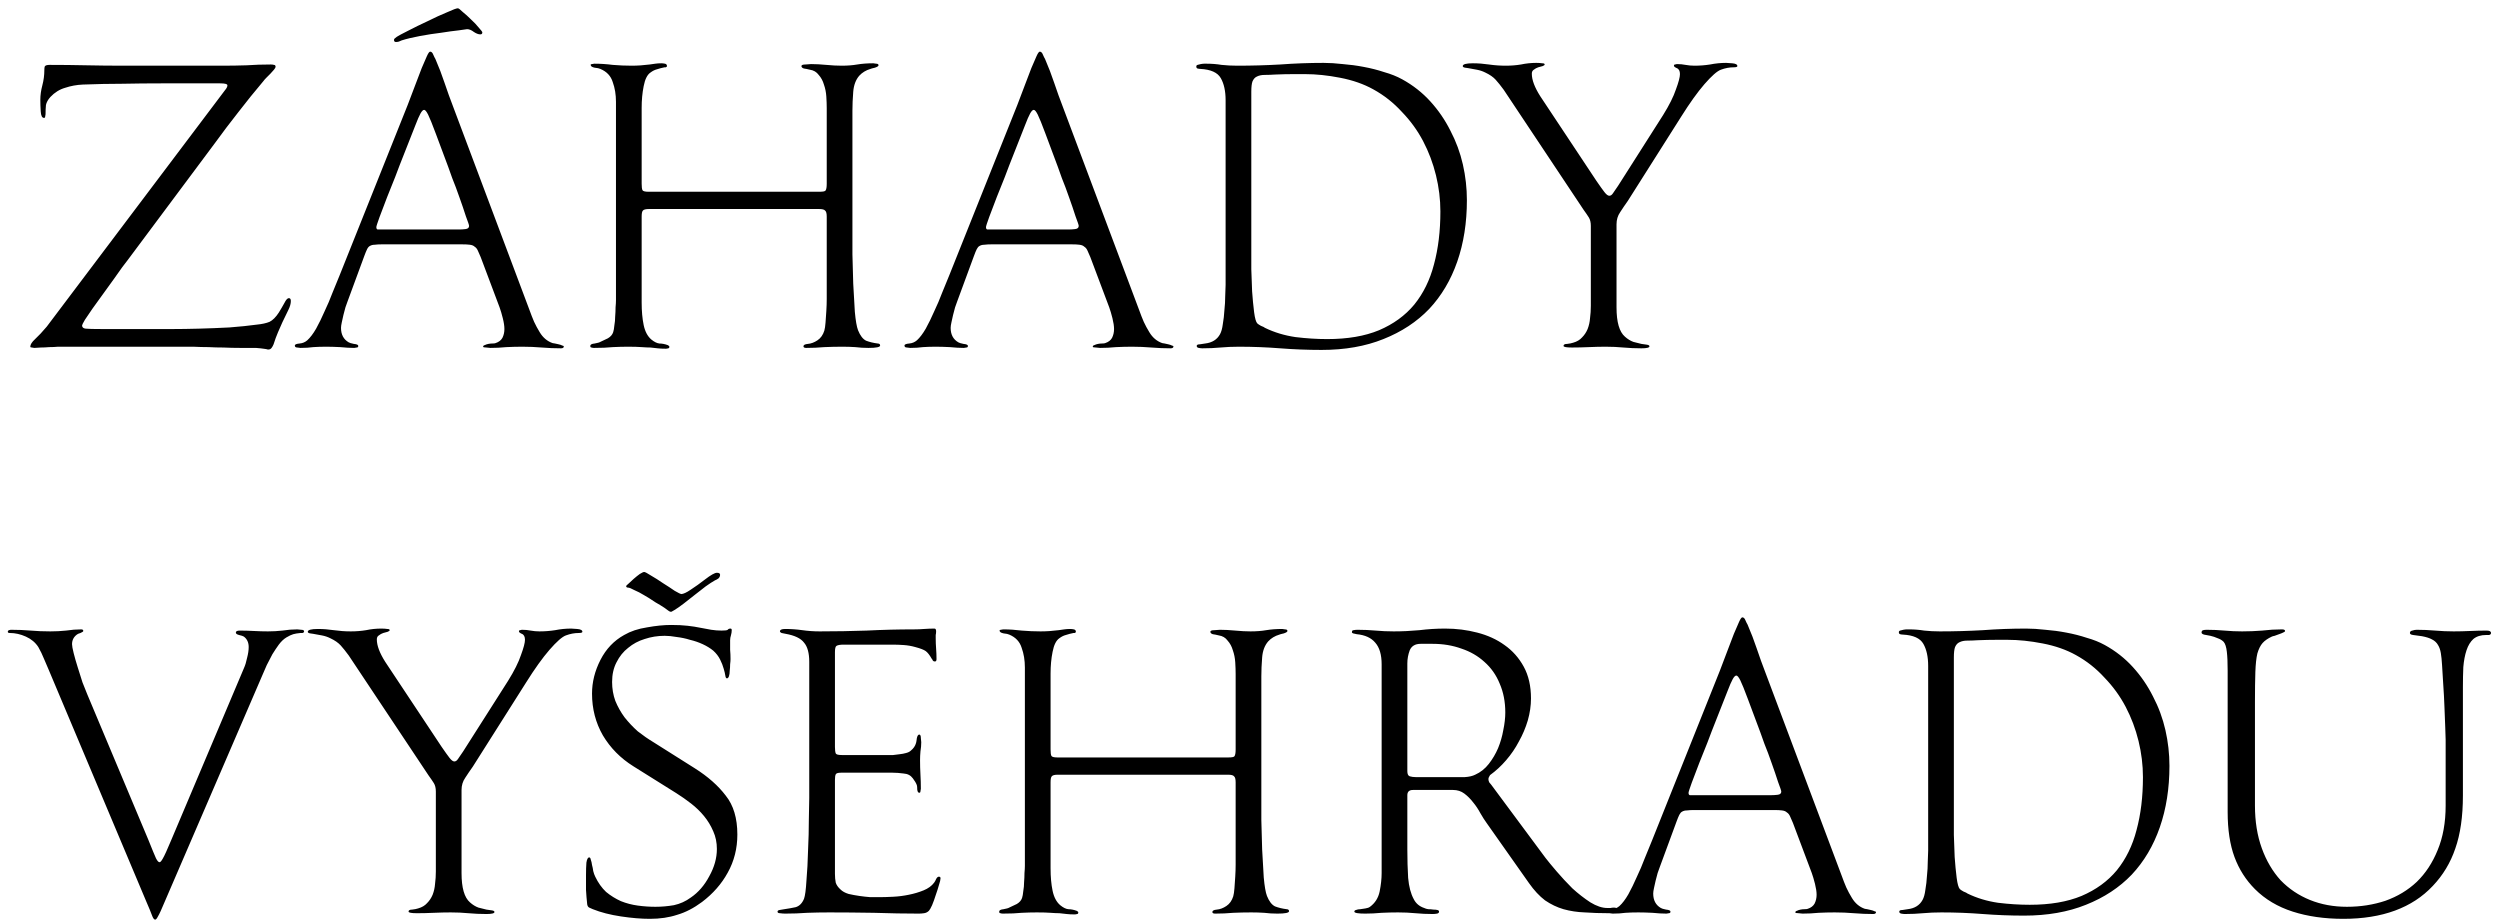 <?xml version="1.0" encoding="UTF-8"?> <svg xmlns="http://www.w3.org/2000/svg" width="274" height="101" viewBox="0 0 274 101" fill="none"> <path d="M31.876 32.984C31.876 33.277 31.788 33.6 31.612 33.952C31.436 34.304 31.216 34.759 30.952 35.316C30.805 35.639 30.644 36.005 30.468 36.416C30.292 36.827 30.131 37.267 29.984 37.736C29.925 37.883 29.852 38.015 29.764 38.132C29.676 38.249 29.559 38.308 29.412 38.308C29.324 38.308 29.251 38.293 29.192 38.264C29.163 38.264 29.06 38.249 28.884 38.22C28.708 38.191 28.429 38.161 28.048 38.132C27.667 38.132 27.124 38.132 26.42 38.132C25.716 38.132 25.071 38.117 24.484 38.088C23.927 38.088 23.384 38.073 22.856 38.044C22.328 38.044 21.771 38.029 21.184 38C20.627 38 19.996 38 19.292 38H7.06C6.884 38 6.649 38 6.356 38C6.063 38.029 5.74 38.044 5.388 38.044C5.065 38.073 4.757 38.088 4.464 38.088C4.171 38.117 3.936 38.132 3.76 38.132C3.731 38.132 3.643 38.117 3.496 38.088C3.379 38.088 3.32 38.059 3.32 38C3.32 37.765 3.496 37.487 3.848 37.164C4.229 36.812 4.655 36.357 5.124 35.8L24.66 9.884C24.836 9.679 24.924 9.503 24.924 9.356C24.924 9.209 24.66 9.136 24.132 9.136H17.796C16.271 9.136 14.819 9.151 13.44 9.18C12.061 9.18 10.609 9.209 9.084 9.268C8.409 9.297 7.764 9.415 7.148 9.62C6.532 9.796 5.989 10.133 5.52 10.632C5.256 10.925 5.095 11.219 5.036 11.512C5.007 11.805 4.992 12.143 4.992 12.524C4.992 12.583 4.977 12.671 4.948 12.788C4.948 12.876 4.904 12.92 4.816 12.92C4.611 12.92 4.493 12.685 4.464 12.216C4.435 11.747 4.42 11.321 4.42 10.94C4.42 10.441 4.493 9.913 4.64 9.356C4.787 8.799 4.86 8.241 4.86 7.684C4.86 7.508 4.875 7.376 4.904 7.288C4.963 7.171 5.139 7.112 5.432 7.112C6.781 7.112 8.116 7.127 9.436 7.156C10.785 7.185 12.135 7.2 13.484 7.2H24.396C25.305 7.2 26.185 7.185 27.036 7.156C27.887 7.097 28.767 7.068 29.676 7.068C29.823 7.068 29.94 7.083 30.028 7.112C30.145 7.112 30.204 7.185 30.204 7.332C30.204 7.391 30.145 7.493 30.028 7.64C29.911 7.757 29.779 7.904 29.632 8.08C29.485 8.227 29.339 8.373 29.192 8.52C29.045 8.667 28.943 8.784 28.884 8.872C27.916 10.016 26.992 11.16 26.112 12.304C25.232 13.419 24.367 14.563 23.516 15.736L13.968 28.54C13.88 28.657 13.689 28.907 13.396 29.288C13.132 29.669 12.809 30.124 12.428 30.652C12.076 31.151 11.695 31.679 11.284 32.236C10.873 32.793 10.492 33.321 10.14 33.82C9.817 34.289 9.539 34.7 9.304 35.052C9.099 35.404 8.996 35.609 8.996 35.668C8.996 35.873 9.128 35.991 9.392 36.02C9.656 36.049 10.257 36.064 11.196 36.064H17.268C17.532 36.064 18.075 36.064 18.896 36.064C19.747 36.064 20.715 36.049 21.8 36.02C22.885 35.991 24 35.947 25.144 35.888C26.288 35.8 27.285 35.697 28.136 35.58C28.723 35.521 29.192 35.419 29.544 35.272C29.896 35.096 30.233 34.759 30.556 34.26C30.791 33.879 30.996 33.527 31.172 33.204C31.348 32.852 31.509 32.676 31.656 32.676C31.803 32.676 31.876 32.779 31.876 32.984ZM61.795 37.956C61.795 38.103 61.693 38.176 61.487 38.176C60.783 38.176 60.079 38.147 59.375 38.088C58.671 38.029 57.967 38 57.263 38C56.677 38 56.09 38.015 55.503 38.044C54.917 38.103 54.33 38.132 53.743 38.132C53.685 38.132 53.538 38.117 53.303 38.088C53.069 38.088 52.951 38.059 52.951 38C52.951 37.912 53.01 37.853 53.127 37.824C53.245 37.765 53.377 37.721 53.523 37.692C53.67 37.663 53.817 37.648 53.963 37.648C54.139 37.648 54.257 37.633 54.315 37.604C54.667 37.487 54.917 37.296 55.063 37.032C55.21 36.739 55.283 36.416 55.283 36.064C55.283 35.741 55.225 35.345 55.107 34.876C54.99 34.407 54.873 34.011 54.755 33.688L52.687 28.188C52.57 27.895 52.467 27.66 52.379 27.484C52.291 27.279 52.174 27.132 52.027 27.044C51.91 26.927 51.734 26.853 51.499 26.824C51.294 26.795 51.001 26.78 50.619 26.78H41.863C41.541 26.78 41.277 26.795 41.071 26.824C40.866 26.824 40.69 26.868 40.543 26.956C40.426 27.015 40.323 27.132 40.235 27.308C40.147 27.484 40.045 27.733 39.927 28.056L38.079 33.072C38.021 33.219 37.947 33.424 37.859 33.688C37.801 33.952 37.727 34.231 37.639 34.524C37.581 34.788 37.522 35.052 37.463 35.316C37.405 35.58 37.375 35.785 37.375 35.932C37.375 36.665 37.654 37.193 38.211 37.516C38.299 37.575 38.49 37.633 38.783 37.692C39.106 37.721 39.267 37.795 39.267 37.912C39.267 38.029 39.209 38.088 39.091 38.088C38.974 38.117 38.886 38.132 38.827 38.132C38.387 38.132 37.874 38.103 37.287 38.044C36.701 38.015 36.187 38 35.747 38C35.219 38 34.75 38.015 34.339 38.044C33.929 38.103 33.459 38.132 32.931 38.132C32.873 38.132 32.755 38.117 32.579 38.088C32.403 38.088 32.315 38.015 32.315 37.868C32.315 37.751 32.491 37.677 32.843 37.648C33.166 37.619 33.445 37.501 33.679 37.296C34.002 37.003 34.325 36.577 34.647 36.02C34.97 35.433 35.278 34.803 35.571 34.128C35.894 33.453 36.187 32.764 36.451 32.06C36.745 31.356 37.009 30.711 37.243 30.124L44.679 11.512C44.973 10.749 45.251 10.016 45.515 9.312C45.779 8.608 46.014 7.992 46.219 7.464C46.454 6.907 46.645 6.467 46.791 6.144C46.938 5.821 47.055 5.66 47.143 5.66C47.29 5.66 47.407 5.777 47.495 6.012C47.583 6.217 47.657 6.364 47.715 6.452C48.097 7.332 48.434 8.212 48.727 9.092C49.021 9.972 49.343 10.867 49.695 11.776L58.055 34.04C58.202 34.451 58.363 34.861 58.539 35.272C58.715 35.653 58.921 36.035 59.155 36.416C59.507 37.003 59.977 37.399 60.563 37.604C60.593 37.604 60.681 37.619 60.827 37.648C60.974 37.677 61.106 37.707 61.223 37.736C61.37 37.765 61.502 37.809 61.619 37.868C61.737 37.897 61.795 37.927 61.795 37.956ZM51.411 24.756C51.411 24.668 51.294 24.316 51.059 23.7C50.854 23.055 50.619 22.365 50.355 21.632C50.091 20.869 49.827 20.165 49.563 19.52C49.329 18.845 49.182 18.435 49.123 18.288L47.759 14.636C47.378 13.609 47.099 12.92 46.923 12.568C46.747 12.216 46.601 12.04 46.483 12.04C46.366 12.04 46.234 12.172 46.087 12.436C45.941 12.7 45.75 13.14 45.515 13.756L43.799 18.112C43.741 18.259 43.579 18.684 43.315 19.388C43.051 20.063 42.758 20.796 42.435 21.588C42.142 22.38 41.863 23.113 41.599 23.788C41.365 24.433 41.247 24.8 41.247 24.888C41.247 25.035 41.291 25.123 41.379 25.152C41.497 25.152 41.643 25.152 41.819 25.152H50.311C50.546 25.152 50.781 25.137 51.015 25.108C51.279 25.079 51.411 24.961 51.411 24.756ZM52.863 3.548C52.863 3.695 52.79 3.768 52.643 3.768C52.438 3.768 52.203 3.68 51.939 3.504C51.675 3.299 51.426 3.196 51.191 3.196C51.133 3.196 50.825 3.24 50.267 3.328C49.71 3.387 49.065 3.475 48.331 3.592C47.598 3.68 46.835 3.797 46.043 3.944C45.251 4.091 44.577 4.252 44.019 4.428C43.931 4.457 43.829 4.501 43.711 4.56C43.594 4.589 43.491 4.604 43.403 4.604C43.257 4.604 43.183 4.531 43.183 4.384C43.183 4.296 43.213 4.237 43.271 4.208C43.359 4.149 43.433 4.091 43.491 4.032C43.667 3.915 44.078 3.695 44.723 3.372C45.398 3.02 46.117 2.668 46.879 2.316C47.642 1.935 48.346 1.612 48.991 1.348C49.637 1.055 50.033 0.908 50.179 0.908C50.267 0.908 50.443 1.04 50.707 1.304C51.001 1.539 51.309 1.817 51.631 2.14C51.954 2.433 52.233 2.727 52.467 3.02C52.731 3.313 52.863 3.489 52.863 3.548ZM96.462 37.868C96.462 38.044 96.037 38.132 95.186 38.132C94.688 38.132 94.204 38.103 93.734 38.044C93.294 38.015 92.825 38 92.326 38C91.651 38 90.992 38.015 90.346 38.044C89.701 38.103 89.041 38.132 88.366 38.132C88.161 38.132 88.058 38.073 88.058 37.956C88.058 37.809 88.219 37.721 88.542 37.692C88.894 37.663 89.246 37.531 89.598 37.296C89.95 37.061 90.2 36.709 90.346 36.24C90.405 36.035 90.449 35.741 90.478 35.36C90.507 34.949 90.537 34.524 90.566 34.084C90.596 33.615 90.61 33.175 90.61 32.764C90.61 32.353 90.61 32.031 90.61 31.796V23.744C90.61 23.392 90.552 23.172 90.434 23.084C90.346 22.967 90.126 22.908 89.774 22.908H71.118C70.766 22.908 70.546 22.967 70.458 23.084C70.37 23.172 70.326 23.392 70.326 23.744V33.16C70.326 34.099 70.4 34.92 70.546 35.624C70.693 36.328 70.972 36.856 71.382 37.208C71.705 37.472 71.998 37.619 72.262 37.648C72.555 37.648 72.864 37.707 73.186 37.824C73.303 37.883 73.362 37.941 73.362 38C73.362 38.117 73.318 38.176 73.23 38.176C73.142 38.205 73.054 38.22 72.966 38.22C72.614 38.22 72.321 38.205 72.086 38.176C71.852 38.147 71.588 38.117 71.294 38.088C71.03 38.088 70.707 38.073 70.326 38.044C69.945 38.015 69.446 38 68.83 38C68.302 38 67.745 38.015 67.158 38.044C66.601 38.103 65.912 38.132 65.09 38.132C65.002 38.132 64.914 38.117 64.826 38.088C64.738 38.088 64.694 38.029 64.694 37.912C64.694 37.765 64.856 37.677 65.178 37.648C65.501 37.589 65.706 37.531 65.794 37.472C66.058 37.355 66.337 37.223 66.63 37.076C66.924 36.9 67.114 36.68 67.202 36.416C67.261 36.24 67.305 35.991 67.334 35.668C67.393 35.345 67.422 35.023 67.422 34.7C67.451 34.348 67.466 34.011 67.466 33.688C67.496 33.365 67.51 33.101 67.51 32.896V11.16C67.51 10.368 67.393 9.649 67.158 9.004C66.953 8.329 66.498 7.845 65.794 7.552C65.677 7.493 65.472 7.449 65.178 7.42C64.885 7.361 64.738 7.259 64.738 7.112C64.738 7.053 64.782 7.024 64.87 7.024C64.987 6.995 65.076 6.98 65.134 6.98C65.809 6.98 66.484 7.024 67.158 7.112C67.862 7.171 68.552 7.2 69.226 7.2C69.871 7.2 70.531 7.156 71.206 7.068C71.441 7.039 71.646 7.009 71.822 6.98C72.028 6.951 72.248 6.936 72.482 6.936C72.6 6.936 72.731 6.951 72.878 6.98C73.025 7.009 73.098 7.097 73.098 7.244C73.098 7.303 73.054 7.347 72.966 7.376C72.907 7.376 72.864 7.376 72.834 7.376C72.541 7.435 72.262 7.508 71.998 7.596C71.763 7.655 71.529 7.772 71.294 7.948C70.942 8.183 70.693 8.681 70.546 9.444C70.4 10.177 70.326 10.969 70.326 11.82V20.136C70.326 20.488 70.356 20.723 70.414 20.84C70.473 20.957 70.693 21.016 71.074 21.016H89.818C90.2 21.016 90.419 20.972 90.478 20.884C90.566 20.767 90.61 20.517 90.61 20.136V11.864C90.61 11.483 90.596 11.057 90.566 10.588C90.537 10.119 90.449 9.679 90.302 9.268C90.185 8.857 89.994 8.505 89.73 8.212C89.496 7.889 89.173 7.699 88.762 7.64C88.528 7.581 88.308 7.537 88.102 7.508C87.926 7.449 87.838 7.361 87.838 7.244C87.838 7.127 87.985 7.068 88.278 7.068C88.601 7.039 88.806 7.024 88.894 7.024C89.393 7.024 89.95 7.053 90.566 7.112C91.182 7.171 91.74 7.2 92.238 7.2C92.883 7.2 93.456 7.156 93.954 7.068C94.482 6.98 95.069 6.936 95.714 6.936C95.773 6.936 95.876 6.951 96.022 6.98C96.198 6.98 96.286 7.039 96.286 7.156C96.286 7.244 96.154 7.332 95.89 7.42C95.626 7.479 95.465 7.523 95.406 7.552C94.907 7.699 94.497 7.948 94.174 8.3C93.793 8.74 93.573 9.327 93.514 10.06C93.456 10.793 93.426 11.483 93.426 12.128V25.548C93.426 26.076 93.426 26.853 93.426 27.88C93.456 28.907 93.485 29.977 93.514 31.092C93.573 32.177 93.632 33.204 93.69 34.172C93.778 35.14 93.895 35.815 94.042 36.196C94.277 36.783 94.57 37.164 94.922 37.34C95.303 37.487 95.729 37.589 96.198 37.648C96.257 37.648 96.316 37.663 96.374 37.692C96.433 37.721 96.462 37.78 96.462 37.868ZM128.612 37.956C128.612 38.103 128.509 38.176 128.304 38.176C127.6 38.176 126.896 38.147 126.192 38.088C125.488 38.029 124.784 38 124.08 38C123.493 38 122.906 38.015 122.32 38.044C121.733 38.103 121.146 38.132 120.56 38.132C120.501 38.132 120.354 38.117 120.12 38.088C119.885 38.088 119.768 38.059 119.768 38C119.768 37.912 119.826 37.853 119.944 37.824C120.061 37.765 120.193 37.721 120.34 37.692C120.486 37.663 120.633 37.648 120.78 37.648C120.956 37.648 121.073 37.633 121.132 37.604C121.484 37.487 121.733 37.296 121.88 37.032C122.026 36.739 122.1 36.416 122.1 36.064C122.1 35.741 122.041 35.345 121.924 34.876C121.806 34.407 121.689 34.011 121.572 33.688L119.504 28.188C119.386 27.895 119.284 27.66 119.196 27.484C119.108 27.279 118.99 27.132 118.844 27.044C118.726 26.927 118.55 26.853 118.316 26.824C118.11 26.795 117.817 26.78 117.436 26.78H108.68C108.357 26.78 108.093 26.795 107.888 26.824C107.682 26.824 107.506 26.868 107.36 26.956C107.242 27.015 107.14 27.132 107.052 27.308C106.964 27.484 106.861 27.733 106.744 28.056L104.896 33.072C104.837 33.219 104.764 33.424 104.676 33.688C104.617 33.952 104.544 34.231 104.456 34.524C104.397 34.788 104.338 35.052 104.28 35.316C104.221 35.58 104.192 35.785 104.192 35.932C104.192 36.665 104.47 37.193 105.028 37.516C105.116 37.575 105.306 37.633 105.6 37.692C105.922 37.721 106.084 37.795 106.084 37.912C106.084 38.029 106.025 38.088 105.908 38.088C105.79 38.117 105.702 38.132 105.644 38.132C105.204 38.132 104.69 38.103 104.104 38.044C103.517 38.015 103.004 38 102.564 38C102.036 38 101.566 38.015 101.156 38.044C100.745 38.103 100.276 38.132 99.748 38.132C99.689 38.132 99.572 38.117 99.396 38.088C99.22 38.088 99.132 38.015 99.132 37.868C99.132 37.751 99.308 37.677 99.66 37.648C99.982 37.619 100.261 37.501 100.496 37.296C100.818 37.003 101.141 36.577 101.464 36.02C101.786 35.433 102.094 34.803 102.388 34.128C102.71 33.453 103.004 32.764 103.268 32.06C103.561 31.356 103.825 30.711 104.06 30.124L111.496 11.512C111.789 10.749 112.068 10.016 112.332 9.312C112.596 8.608 112.83 7.992 113.036 7.464C113.27 6.907 113.461 6.467 113.608 6.144C113.754 5.821 113.872 5.66 113.96 5.66C114.106 5.66 114.224 5.777 114.312 6.012C114.4 6.217 114.473 6.364 114.532 6.452C114.913 7.332 115.25 8.212 115.544 9.092C115.837 9.972 116.16 10.867 116.512 11.776L124.872 34.04C125.018 34.451 125.18 34.861 125.356 35.272C125.532 35.653 125.737 36.035 125.972 36.416C126.324 37.003 126.793 37.399 127.38 37.604C127.409 37.604 127.497 37.619 127.644 37.648C127.79 37.677 127.922 37.707 128.04 37.736C128.186 37.765 128.318 37.809 128.436 37.868C128.553 37.897 128.612 37.927 128.612 37.956ZM118.228 24.756C118.228 24.668 118.11 24.316 117.876 23.7C117.67 23.055 117.436 22.365 117.172 21.632C116.908 20.869 116.644 20.165 116.38 19.52C116.145 18.845 115.998 18.435 115.94 18.288L114.576 14.636C114.194 13.609 113.916 12.92 113.74 12.568C113.564 12.216 113.417 12.04 113.3 12.04C113.182 12.04 113.05 12.172 112.904 12.436C112.757 12.7 112.566 13.14 112.332 13.756L110.616 18.112C110.557 18.259 110.396 18.684 110.132 19.388C109.868 20.063 109.574 20.796 109.252 21.588C108.958 22.38 108.68 23.113 108.416 23.788C108.181 24.433 108.064 24.8 108.064 24.888C108.064 25.035 108.108 25.123 108.196 25.152C108.313 25.152 108.46 25.152 108.636 25.152H117.128C117.362 25.152 117.597 25.137 117.832 25.108C118.096 25.079 118.228 24.961 118.228 24.756ZM160.771 21.94C160.771 24.404 160.419 26.648 159.715 28.672C159.011 30.696 157.984 32.427 156.635 33.864C155.285 35.272 153.613 36.372 151.619 37.164C149.653 37.956 147.395 38.352 144.843 38.352C143.317 38.352 141.807 38.293 140.311 38.176C138.815 38.059 137.304 38 135.779 38C135.075 38 134.4 38.029 133.755 38.088C133.139 38.147 132.479 38.176 131.775 38.176C131.657 38.176 131.525 38.161 131.379 38.132C131.232 38.103 131.159 38.029 131.159 37.912C131.159 37.795 131.276 37.736 131.511 37.736C131.745 37.707 131.936 37.677 132.083 37.648C132.845 37.56 133.388 37.223 133.711 36.636C133.857 36.372 133.96 36.005 134.019 35.536C134.107 35.037 134.165 34.524 134.195 33.996C134.253 33.468 134.283 32.955 134.283 32.456C134.312 31.928 134.327 31.517 134.327 31.224V10.984C134.327 9.987 134.151 9.18 133.799 8.564C133.447 7.948 132.699 7.611 131.555 7.552C131.467 7.552 131.364 7.537 131.247 7.508C131.159 7.479 131.115 7.405 131.115 7.288C131.115 7.2 131.159 7.141 131.247 7.112C131.364 7.083 131.481 7.053 131.599 7.024C131.745 6.995 131.877 6.98 131.995 6.98C132.112 6.98 132.185 6.98 132.215 6.98C132.801 6.98 133.359 7.024 133.887 7.112C134.444 7.171 135.016 7.2 135.603 7.2C137.187 7.2 138.756 7.156 140.311 7.068C141.895 6.951 143.479 6.892 145.063 6.892C145.708 6.892 146.412 6.936 147.175 7.024C147.937 7.083 148.7 7.185 149.463 7.332C150.255 7.479 151.003 7.669 151.707 7.904C152.44 8.109 153.1 8.373 153.687 8.696C154.86 9.341 155.887 10.148 156.767 11.116C157.647 12.084 158.38 13.155 158.967 14.328C159.583 15.501 160.037 16.733 160.331 18.024C160.624 19.315 160.771 20.62 160.771 21.94ZM157.867 23.172C157.867 21.852 157.705 20.532 157.383 19.212C157.06 17.892 156.591 16.645 155.975 15.472C155.359 14.299 154.581 13.228 153.643 12.26C152.733 11.263 151.692 10.441 150.519 9.796C149.463 9.209 148.245 8.784 146.867 8.52C145.517 8.256 144.241 8.124 143.039 8.124C142.892 8.124 142.481 8.124 141.807 8.124C141.161 8.124 140.487 8.139 139.783 8.168C139.343 8.197 138.947 8.212 138.595 8.212C138.272 8.212 137.993 8.271 137.759 8.388C137.553 8.476 137.392 8.652 137.275 8.916C137.187 9.151 137.143 9.532 137.143 10.06V27.924C137.143 28.188 137.143 28.716 137.143 29.508C137.172 30.271 137.201 31.077 137.231 31.928C137.289 32.749 137.363 33.512 137.451 34.216C137.539 34.891 137.656 35.301 137.803 35.448C137.861 35.507 137.993 35.595 138.199 35.712C138.433 35.8 138.58 35.873 138.639 35.932C139.665 36.431 140.78 36.768 141.983 36.944C143.185 37.091 144.344 37.164 145.459 37.164C147.688 37.164 149.58 36.841 151.135 36.196C152.719 35.521 154.009 34.583 155.007 33.38C156.004 32.148 156.723 30.681 157.163 28.98C157.632 27.249 157.867 25.313 157.867 23.172ZM190.415 7.244C190.415 7.332 190.283 7.376 190.019 7.376C189.55 7.376 189.081 7.464 188.611 7.64C188.201 7.787 187.599 8.315 186.807 9.224C186.045 10.104 185.194 11.292 184.255 12.788L178.403 22.028C178.11 22.439 177.831 22.849 177.567 23.26C177.303 23.641 177.171 24.081 177.171 24.58V33.688C177.171 35.301 177.479 36.372 178.095 36.9C178.389 37.164 178.697 37.355 179.019 37.472C179.342 37.56 179.635 37.633 179.899 37.692C180.163 37.721 180.369 37.751 180.515 37.78C180.691 37.809 180.779 37.868 180.779 37.956C180.779 38.103 180.486 38.176 179.899 38.176C179.225 38.176 178.565 38.147 177.919 38.088C177.303 38.029 176.658 38 175.983 38C175.397 38 174.781 38.015 174.135 38.044C173.49 38.073 172.874 38.088 172.287 38.088C171.671 38.088 171.363 38.029 171.363 37.912C171.363 37.765 171.495 37.692 171.759 37.692C172.023 37.663 172.243 37.619 172.419 37.56C172.83 37.443 173.153 37.252 173.387 36.988C173.651 36.724 173.857 36.416 174.003 36.064C174.15 35.683 174.238 35.287 174.267 34.876C174.326 34.436 174.355 33.981 174.355 33.512V24.756C174.355 24.375 174.282 24.067 174.135 23.832C173.989 23.597 173.798 23.319 173.563 22.996L164.807 9.84C164.485 9.4 164.191 9.033 163.927 8.74C163.663 8.447 163.282 8.183 162.783 7.948C162.49 7.801 162.182 7.699 161.859 7.64C161.537 7.581 161.214 7.523 160.891 7.464C160.833 7.464 160.73 7.449 160.583 7.42C160.407 7.391 160.319 7.332 160.319 7.244C160.319 7.039 160.686 6.936 161.419 6.936C162.006 6.936 162.593 6.98 163.179 7.068C163.795 7.156 164.411 7.2 165.027 7.2C165.614 7.2 166.171 7.156 166.699 7.068C167.257 6.951 167.814 6.892 168.371 6.892C168.635 6.892 168.855 6.907 169.031 6.936C169.207 6.936 169.295 6.98 169.295 7.068C169.295 7.127 169.222 7.185 169.075 7.244C168.929 7.273 168.767 7.317 168.591 7.376C168.415 7.435 168.254 7.523 168.107 7.64C167.961 7.728 167.887 7.875 167.887 8.08C167.887 8.755 168.195 9.576 168.811 10.544L174.971 19.828C175.353 20.385 175.646 20.796 175.851 21.06C176.057 21.324 176.233 21.456 176.379 21.456C176.526 21.456 176.658 21.368 176.775 21.192C176.922 20.987 177.113 20.708 177.347 20.356L182.275 12.612C182.95 11.527 183.419 10.588 183.683 9.796C183.977 9.004 184.123 8.447 184.123 8.124C184.123 7.772 184.006 7.552 183.771 7.464C183.566 7.376 183.463 7.288 183.463 7.2C183.463 7.112 183.507 7.068 183.595 7.068C183.683 7.039 183.757 7.024 183.815 7.024C184.138 7.024 184.446 7.053 184.739 7.112C185.062 7.171 185.385 7.2 185.707 7.2C186.294 7.2 186.866 7.156 187.423 7.068C188.01 6.951 188.597 6.892 189.183 6.892C189.271 6.892 189.491 6.907 189.843 6.936C190.225 6.965 190.415 7.068 190.415 7.244ZM33.328 69.2C33.328 69.288 33.269 69.347 33.152 69.376C33.064 69.376 32.991 69.376 32.932 69.376C32.609 69.405 32.345 69.449 32.14 69.508C31.935 69.567 31.685 69.684 31.392 69.86C31.099 70.036 30.82 70.3 30.556 70.652C30.321 70.975 30.087 71.327 29.852 71.708C29.647 72.089 29.441 72.485 29.236 72.896C29.06 73.277 28.913 73.615 28.796 73.908L18.06 98.812C17.708 99.663 17.459 100.205 17.312 100.44C17.195 100.675 17.092 100.792 17.004 100.792C16.887 100.792 16.769 100.631 16.652 100.308C16.535 99.985 16.329 99.487 16.036 98.812L5.344 73.424C5.168 73.013 4.992 72.603 4.816 72.192C4.64 71.752 4.435 71.327 4.2 70.916C3.877 70.417 3.423 70.036 2.836 69.772C2.249 69.508 1.663 69.376 1.076 69.376C0.929 69.376 0.856 69.332 0.856 69.244C0.856 69.156 0.9 69.097 0.988 69.068C1.076 69.039 1.149 69.024 1.208 69.024C1.971 69.024 2.689 69.053 3.364 69.112C4.039 69.171 4.757 69.2 5.52 69.2C6.107 69.2 6.679 69.171 7.236 69.112C7.823 69.024 8.38 68.98 8.908 68.98C9.055 68.98 9.128 69.039 9.128 69.156C9.128 69.215 9.025 69.288 8.82 69.376C8.615 69.435 8.483 69.493 8.424 69.552C8.072 69.816 7.896 70.168 7.896 70.608C7.896 70.784 7.955 71.107 8.072 71.576C8.189 72.045 8.336 72.559 8.512 73.116C8.688 73.673 8.864 74.231 9.04 74.788C9.245 75.316 9.421 75.756 9.568 76.108L16.256 92.036C16.667 93.063 16.945 93.737 17.092 94.06C17.239 94.353 17.371 94.5 17.488 94.5C17.576 94.5 17.693 94.368 17.84 94.104C18.016 93.811 18.324 93.136 18.764 92.08L26.728 73.248C26.875 72.925 26.992 72.544 27.08 72.104C27.197 71.664 27.256 71.268 27.256 70.916C27.256 70.417 27.08 70.036 26.728 69.772C26.64 69.713 26.464 69.655 26.2 69.596C25.965 69.537 25.848 69.449 25.848 69.332C25.848 69.185 25.995 69.112 26.288 69.112C26.787 69.112 27.3 69.127 27.828 69.156C28.356 69.185 28.869 69.2 29.368 69.2C29.896 69.2 30.424 69.171 30.952 69.112C31.509 69.024 32.052 68.98 32.58 68.98C32.668 68.98 32.815 68.995 33.02 69.024C33.225 69.024 33.328 69.083 33.328 69.2ZM63.829 69.244C63.829 69.332 63.697 69.376 63.433 69.376C62.964 69.376 62.495 69.464 62.025 69.64C61.615 69.787 61.013 70.315 60.221 71.224C59.459 72.104 58.608 73.292 57.669 74.788L51.817 84.028C51.524 84.439 51.245 84.849 50.981 85.26C50.717 85.641 50.585 86.081 50.585 86.58V95.688C50.585 97.301 50.893 98.372 51.509 98.9C51.803 99.164 52.111 99.355 52.433 99.472C52.756 99.56 53.049 99.633 53.313 99.692C53.577 99.721 53.783 99.751 53.929 99.78C54.105 99.809 54.193 99.868 54.193 99.956C54.193 100.103 53.9 100.176 53.313 100.176C52.639 100.176 51.979 100.147 51.333 100.088C50.717 100.029 50.072 100 49.397 100C48.811 100 48.195 100.015 47.549 100.044C46.904 100.073 46.288 100.088 45.701 100.088C45.085 100.088 44.777 100.029 44.777 99.912C44.777 99.765 44.909 99.692 45.173 99.692C45.437 99.663 45.657 99.619 45.833 99.56C46.244 99.443 46.567 99.252 46.801 98.988C47.065 98.724 47.271 98.416 47.417 98.064C47.564 97.683 47.652 97.287 47.681 96.876C47.74 96.436 47.769 95.981 47.769 95.512V86.756C47.769 86.375 47.696 86.067 47.549 85.832C47.403 85.597 47.212 85.319 46.977 84.996L38.221 71.84C37.899 71.4 37.605 71.033 37.341 70.74C37.077 70.447 36.696 70.183 36.197 69.948C35.904 69.801 35.596 69.699 35.273 69.64C34.951 69.581 34.628 69.523 34.305 69.464C34.247 69.464 34.144 69.449 33.997 69.42C33.821 69.391 33.733 69.332 33.733 69.244C33.733 69.039 34.1 68.936 34.833 68.936C35.42 68.936 36.007 68.98 36.593 69.068C37.209 69.156 37.825 69.2 38.441 69.2C39.028 69.2 39.585 69.156 40.113 69.068C40.671 68.951 41.228 68.892 41.785 68.892C42.049 68.892 42.269 68.907 42.445 68.936C42.621 68.936 42.709 68.98 42.709 69.068C42.709 69.127 42.636 69.185 42.489 69.244C42.343 69.273 42.181 69.317 42.005 69.376C41.829 69.435 41.668 69.523 41.521 69.64C41.375 69.728 41.301 69.875 41.301 70.08C41.301 70.755 41.609 71.576 42.225 72.544L48.385 81.828C48.767 82.385 49.06 82.796 49.265 83.06C49.471 83.324 49.647 83.456 49.793 83.456C49.94 83.456 50.072 83.368 50.189 83.192C50.336 82.987 50.527 82.708 50.761 82.356L55.689 74.612C56.364 73.527 56.833 72.588 57.097 71.796C57.391 71.004 57.537 70.447 57.537 70.124C57.537 69.772 57.42 69.552 57.185 69.464C56.98 69.376 56.877 69.288 56.877 69.2C56.877 69.112 56.921 69.068 57.009 69.068C57.097 69.039 57.171 69.024 57.229 69.024C57.552 69.024 57.86 69.053 58.153 69.112C58.476 69.171 58.799 69.2 59.121 69.2C59.708 69.2 60.28 69.156 60.837 69.068C61.424 68.951 62.011 68.892 62.597 68.892C62.685 68.892 62.905 68.907 63.257 68.936C63.639 68.965 63.829 69.068 63.829 69.244ZM80.814 91.464C80.814 92.989 80.462 94.383 79.758 95.644C79.084 96.876 78.145 97.947 76.942 98.856C76.033 99.531 75.124 100 74.214 100.264C73.334 100.557 72.337 100.704 71.222 100.704C70.284 100.704 69.228 100.616 68.054 100.44C66.881 100.264 65.854 100 64.974 99.648C64.828 99.589 64.696 99.531 64.578 99.472C64.461 99.413 64.388 99.296 64.358 99.12C64.3 98.592 64.256 98.064 64.226 97.536C64.226 96.979 64.226 96.436 64.226 95.908C64.226 95.38 64.241 94.925 64.27 94.544C64.329 94.163 64.432 93.972 64.578 93.972C64.666 93.972 64.725 94.06 64.754 94.236C64.813 94.383 64.857 94.573 64.886 94.808C64.945 95.013 64.989 95.233 65.018 95.468C65.077 95.703 65.15 95.908 65.238 96.084C65.561 96.759 65.957 97.316 66.426 97.756C66.925 98.167 67.468 98.504 68.054 98.768C68.641 99.003 69.257 99.164 69.902 99.252C70.548 99.34 71.193 99.384 71.838 99.384C72.513 99.384 73.188 99.325 73.862 99.208C74.537 99.061 75.153 98.783 75.71 98.372C76.532 97.815 77.206 97.037 77.734 96.04C78.292 95.043 78.57 94.045 78.57 93.048C78.57 92.344 78.438 91.699 78.174 91.112C77.91 90.496 77.573 89.939 77.162 89.44C76.752 88.941 76.282 88.487 75.754 88.076C75.226 87.665 74.684 87.284 74.126 86.932L69.418 83.984C68.01 83.104 66.896 81.975 66.074 80.596C65.282 79.217 64.886 77.692 64.886 76.02C64.886 74.759 65.194 73.527 65.81 72.324C66.426 71.121 67.292 70.212 68.406 69.596C69.11 69.185 69.946 68.907 70.914 68.76C71.882 68.584 72.762 68.496 73.554 68.496C74.258 68.496 74.86 68.525 75.358 68.584C75.886 68.643 76.356 68.716 76.766 68.804C77.206 68.892 77.602 68.965 77.954 69.024C78.336 69.083 78.717 69.112 79.098 69.112C79.48 69.112 79.7 69.083 79.758 69.024C79.817 68.936 79.92 68.892 80.066 68.892C80.154 68.892 80.198 68.951 80.198 69.068C80.198 69.244 80.169 69.435 80.11 69.64C80.052 69.816 80.022 69.992 80.022 70.168C80.022 70.52 80.022 70.872 80.022 71.224C80.052 71.547 80.066 71.884 80.066 72.236C80.066 72.383 80.052 72.573 80.022 72.808C80.022 73.043 80.008 73.277 79.978 73.512C79.978 73.747 79.949 73.952 79.89 74.128C79.832 74.275 79.758 74.348 79.67 74.348C79.582 74.348 79.524 74.245 79.494 74.04C79.465 73.835 79.406 73.585 79.318 73.292C79.23 72.969 79.098 72.632 78.922 72.28C78.746 71.928 78.497 71.605 78.174 71.312C77.852 71.048 77.47 70.813 77.03 70.608C76.59 70.403 76.121 70.241 75.622 70.124C75.153 69.977 74.669 69.875 74.17 69.816C73.672 69.728 73.232 69.684 72.85 69.684C72.088 69.684 71.354 69.801 70.65 70.036C69.976 70.241 69.374 70.564 68.846 71.004C68.318 71.415 67.893 71.943 67.57 72.588C67.248 73.204 67.086 73.923 67.086 74.744C67.086 75.477 67.204 76.167 67.438 76.812C67.702 77.457 68.04 78.059 68.45 78.616C68.89 79.173 69.374 79.687 69.902 80.156C70.46 80.596 71.032 80.992 71.618 81.344L76.15 84.204C77.588 85.113 78.717 86.111 79.538 87.196C80.389 88.252 80.814 89.675 80.814 91.464ZM68.626 64.228C68.626 64.199 68.714 64.111 68.89 63.964C69.066 63.788 69.257 63.612 69.462 63.436C69.697 63.231 69.917 63.055 70.122 62.908C70.357 62.761 70.518 62.688 70.606 62.688C70.694 62.688 70.944 62.82 71.354 63.084C71.765 63.319 72.205 63.597 72.674 63.92C73.144 64.213 73.569 64.492 73.95 64.756C74.361 64.991 74.596 65.108 74.654 65.108C74.889 65.108 75.241 64.947 75.71 64.624C76.209 64.301 76.722 63.935 77.25 63.524C77.896 63.025 78.336 62.776 78.57 62.776C78.805 62.776 78.922 62.849 78.922 62.996C78.922 63.143 78.864 63.275 78.746 63.392C78.629 63.48 78.497 63.553 78.35 63.612C78.086 63.759 77.749 63.979 77.338 64.272C76.957 64.565 76.561 64.873 76.15 65.196C75.74 65.519 75.329 65.841 74.918 66.164C74.537 66.457 74.2 66.692 73.906 66.868C73.76 66.956 73.657 67.015 73.598 67.044C73.54 67.044 73.496 67.044 73.466 67.044C73.408 67.044 73.188 66.897 72.806 66.604C72.542 66.428 72.205 66.223 71.794 65.988C71.413 65.724 71.017 65.475 70.606 65.24C70.225 65.005 69.858 64.815 69.506 64.668C69.184 64.492 68.964 64.404 68.846 64.404C68.7 64.404 68.626 64.345 68.626 64.228ZM102.642 72.236C102.642 72.412 102.583 72.5 102.466 72.5C102.378 72.5 102.304 72.471 102.246 72.412C102.216 72.324 102.172 72.251 102.114 72.192C101.879 71.781 101.659 71.503 101.454 71.356C101.248 71.209 100.867 71.063 100.31 70.916C99.899 70.799 99.474 70.725 99.034 70.696C98.623 70.667 98.212 70.652 97.802 70.652H92.478C92.096 70.652 91.832 70.696 91.686 70.784C91.568 70.843 91.51 71.077 91.51 71.488V81.872C91.51 82.195 91.539 82.429 91.598 82.576C91.656 82.693 91.876 82.752 92.258 82.752H97.274C97.45 82.752 97.655 82.752 97.89 82.752C98.124 82.723 98.359 82.693 98.594 82.664C98.858 82.635 99.092 82.591 99.298 82.532C99.532 82.473 99.708 82.385 99.826 82.268C100.119 82.033 100.31 81.755 100.398 81.432C100.427 81.344 100.456 81.168 100.486 80.904C100.544 80.64 100.632 80.508 100.75 80.508C100.867 80.508 100.926 80.64 100.926 80.904C100.955 81.139 100.97 81.285 100.97 81.344C100.97 81.667 100.94 82.004 100.882 82.356C100.852 82.679 100.838 83.001 100.838 83.324C100.838 83.852 100.852 84.38 100.882 84.908C100.911 85.407 100.926 85.92 100.926 86.448C100.926 86.507 100.911 86.595 100.882 86.712C100.882 86.829 100.838 86.888 100.75 86.888C100.632 86.888 100.559 86.771 100.53 86.536C100.53 86.301 100.515 86.14 100.486 86.052C100.398 85.817 100.251 85.568 100.046 85.304C99.811 84.981 99.474 84.805 99.034 84.776C98.594 84.717 98.198 84.688 97.846 84.688H92.17C91.847 84.688 91.656 84.747 91.598 84.864C91.539 84.981 91.51 85.187 91.51 85.48V95.776C91.51 96.128 91.539 96.451 91.598 96.744C91.686 97.008 91.862 97.257 92.126 97.492C92.331 97.697 92.624 97.859 93.006 97.976C93.387 98.064 93.783 98.137 94.194 98.196C94.604 98.255 95 98.299 95.382 98.328C95.792 98.328 96.144 98.328 96.438 98.328C96.819 98.328 97.303 98.313 97.89 98.284C98.476 98.255 99.048 98.181 99.606 98.064C100.192 97.947 100.735 97.785 101.234 97.58C101.732 97.375 102.114 97.096 102.378 96.744C102.466 96.627 102.539 96.495 102.598 96.348C102.686 96.172 102.788 96.084 102.906 96.084C103.023 96.084 103.082 96.143 103.082 96.26C103.082 96.407 103.023 96.656 102.906 97.008C102.818 97.331 102.7 97.697 102.554 98.108C102.436 98.489 102.304 98.856 102.158 99.208C102.011 99.531 101.894 99.736 101.806 99.824C101.659 99.971 101.483 100.059 101.278 100.088C101.072 100.117 100.882 100.132 100.706 100.132C99.21 100.132 97.567 100.103 95.778 100.044C94.018 100.015 92.39 100 90.894 100C90.072 100 89.266 100.015 88.474 100.044C87.682 100.103 86.875 100.132 86.054 100.132C85.878 100.132 85.687 100.117 85.482 100.088C85.306 100.088 85.218 100.029 85.218 99.912C85.218 99.824 85.291 99.765 85.438 99.736C85.584 99.707 85.76 99.677 85.966 99.648C86.376 99.589 86.787 99.516 87.198 99.428C87.608 99.311 87.916 99.003 88.122 98.504C88.239 98.181 88.327 97.521 88.386 96.524C88.474 95.497 88.532 94.397 88.562 93.224C88.62 92.021 88.65 90.877 88.65 89.792C88.679 88.707 88.694 87.929 88.694 87.46V72.544C88.694 71.576 88.503 70.872 88.122 70.432C87.77 69.963 87.095 69.64 86.098 69.464C85.951 69.435 85.804 69.405 85.658 69.376C85.54 69.317 85.482 69.259 85.482 69.2C85.482 69.024 85.672 68.936 86.054 68.936C86.699 68.936 87.33 68.98 87.946 69.068C88.562 69.156 89.192 69.2 89.838 69.2C91.568 69.2 93.284 69.171 94.986 69.112C96.716 69.024 98.447 68.98 100.178 68.98C100.559 68.98 100.926 68.965 101.278 68.936C101.659 68.907 102.04 68.892 102.422 68.892C102.539 68.892 102.598 68.995 102.598 69.2C102.598 69.347 102.583 69.479 102.554 69.596C102.554 69.713 102.554 69.831 102.554 69.948C102.554 70.329 102.568 70.711 102.598 71.092C102.627 71.473 102.642 71.855 102.642 72.236ZM141.279 99.868C141.279 100.044 140.853 100.132 140.003 100.132C139.504 100.132 139.02 100.103 138.551 100.044C138.111 100.015 137.641 100 137.143 100C136.468 100 135.808 100.015 135.163 100.044C134.517 100.103 133.857 100.132 133.183 100.132C132.977 100.132 132.875 100.073 132.875 99.956C132.875 99.809 133.036 99.721 133.359 99.692C133.711 99.663 134.063 99.531 134.415 99.296C134.767 99.061 135.016 98.709 135.163 98.24C135.221 98.035 135.265 97.741 135.295 97.36C135.324 96.949 135.353 96.524 135.383 96.084C135.412 95.615 135.427 95.175 135.427 94.764C135.427 94.353 135.427 94.031 135.427 93.796V85.744C135.427 85.392 135.368 85.172 135.251 85.084C135.163 84.967 134.943 84.908 134.591 84.908H115.935C115.583 84.908 115.363 84.967 115.275 85.084C115.187 85.172 115.143 85.392 115.143 85.744V95.16C115.143 96.099 115.216 96.92 115.363 97.624C115.509 98.328 115.788 98.856 116.199 99.208C116.521 99.472 116.815 99.619 117.079 99.648C117.372 99.648 117.68 99.707 118.003 99.824C118.12 99.883 118.179 99.941 118.179 100C118.179 100.117 118.135 100.176 118.047 100.176C117.959 100.205 117.871 100.22 117.783 100.22C117.431 100.22 117.137 100.205 116.903 100.176C116.668 100.147 116.404 100.117 116.111 100.088C115.847 100.088 115.524 100.073 115.143 100.044C114.761 100.015 114.263 100 113.647 100C113.119 100 112.561 100.015 111.975 100.044C111.417 100.103 110.728 100.132 109.907 100.132C109.819 100.132 109.731 100.117 109.643 100.088C109.555 100.088 109.511 100.029 109.511 99.912C109.511 99.765 109.672 99.677 109.995 99.648C110.317 99.589 110.523 99.531 110.611 99.472C110.875 99.355 111.153 99.223 111.447 99.076C111.74 98.9 111.931 98.68 112.019 98.416C112.077 98.24 112.121 97.991 112.151 97.668C112.209 97.345 112.239 97.023 112.239 96.7C112.268 96.348 112.283 96.011 112.283 95.688C112.312 95.365 112.327 95.101 112.327 94.896V73.16C112.327 72.368 112.209 71.649 111.975 71.004C111.769 70.329 111.315 69.845 110.611 69.552C110.493 69.493 110.288 69.449 109.995 69.42C109.701 69.361 109.555 69.259 109.555 69.112C109.555 69.053 109.599 69.024 109.687 69.024C109.804 68.995 109.892 68.98 109.951 68.98C110.625 68.98 111.3 69.024 111.975 69.112C112.679 69.171 113.368 69.2 114.043 69.2C114.688 69.2 115.348 69.156 116.023 69.068C116.257 69.039 116.463 69.009 116.639 68.98C116.844 68.951 117.064 68.936 117.299 68.936C117.416 68.936 117.548 68.951 117.695 68.98C117.841 69.009 117.915 69.097 117.915 69.244C117.915 69.303 117.871 69.347 117.783 69.376C117.724 69.376 117.68 69.376 117.651 69.376C117.357 69.435 117.079 69.508 116.815 69.596C116.58 69.655 116.345 69.772 116.111 69.948C115.759 70.183 115.509 70.681 115.363 71.444C115.216 72.177 115.143 72.969 115.143 73.82V82.136C115.143 82.488 115.172 82.723 115.231 82.84C115.289 82.957 115.509 83.016 115.891 83.016H134.635C135.016 83.016 135.236 82.972 135.295 82.884C135.383 82.767 135.427 82.517 135.427 82.136V73.864C135.427 73.483 135.412 73.057 135.383 72.588C135.353 72.119 135.265 71.679 135.119 71.268C135.001 70.857 134.811 70.505 134.547 70.212C134.312 69.889 133.989 69.699 133.579 69.64C133.344 69.581 133.124 69.537 132.919 69.508C132.743 69.449 132.655 69.361 132.655 69.244C132.655 69.127 132.801 69.068 133.095 69.068C133.417 69.039 133.623 69.024 133.711 69.024C134.209 69.024 134.767 69.053 135.383 69.112C135.999 69.171 136.556 69.2 137.055 69.2C137.7 69.2 138.272 69.156 138.771 69.068C139.299 68.98 139.885 68.936 140.531 68.936C140.589 68.936 140.692 68.951 140.839 68.98C141.015 68.98 141.103 69.039 141.103 69.156C141.103 69.244 140.971 69.332 140.707 69.42C140.443 69.479 140.281 69.523 140.223 69.552C139.724 69.699 139.313 69.948 138.991 70.3C138.609 70.74 138.389 71.327 138.331 72.06C138.272 72.793 138.243 73.483 138.243 74.128V87.548C138.243 88.076 138.243 88.853 138.243 89.88C138.272 90.907 138.301 91.977 138.331 93.092C138.389 94.177 138.448 95.204 138.507 96.172C138.595 97.14 138.712 97.815 138.859 98.196C139.093 98.783 139.387 99.164 139.739 99.34C140.12 99.487 140.545 99.589 141.015 99.648C141.073 99.648 141.132 99.663 141.191 99.692C141.249 99.721 141.279 99.78 141.279 99.868ZM177.256 99.736C177.256 99.912 177.124 100.015 176.86 100.044C176.625 100.073 176.449 100.088 176.332 100.088C175.393 100.088 174.513 100.059 173.692 100C172.871 99.971 172.093 99.853 171.36 99.648C170.656 99.443 169.981 99.12 169.336 98.68C168.72 98.211 168.133 97.58 167.576 96.788L162.956 90.232C162.721 89.909 162.487 89.543 162.252 89.132C162.017 88.692 161.753 88.296 161.46 87.944C161.167 87.563 160.844 87.24 160.492 86.976C160.14 86.712 159.729 86.58 159.26 86.58H154.86C154.449 86.58 154.244 86.771 154.244 87.152V93.092C154.244 94.207 154.273 95.248 154.332 96.216C154.42 97.184 154.625 97.961 154.948 98.548C155.183 99.017 155.564 99.34 156.092 99.516C156.209 99.575 156.356 99.619 156.532 99.648C156.737 99.648 156.928 99.663 157.104 99.692C157.28 99.692 157.427 99.707 157.544 99.736C157.661 99.765 157.72 99.824 157.72 99.912C157.72 100.029 157.647 100.103 157.5 100.132C157.353 100.161 157.192 100.176 157.016 100.176C156.371 100.176 155.74 100.147 155.124 100.088C154.508 100.029 153.877 100 153.232 100C152.645 100 152.044 100.015 151.428 100.044C150.812 100.103 150.211 100.132 149.624 100.132C148.832 100.132 148.436 100.059 148.436 99.912C148.436 99.824 148.495 99.765 148.612 99.736C148.759 99.677 148.92 99.648 149.096 99.648C149.301 99.619 149.492 99.589 149.668 99.56C149.873 99.531 150.035 99.472 150.152 99.384C150.709 98.973 151.061 98.416 151.208 97.712C151.355 96.979 151.428 96.304 151.428 95.688V72.808C151.428 71.752 151.193 70.96 150.724 70.432C150.284 69.904 149.609 69.596 148.7 69.508C148.553 69.479 148.421 69.449 148.304 69.42C148.216 69.391 148.172 69.347 148.172 69.288C148.172 69.141 148.231 69.068 148.348 69.068C148.495 69.039 148.641 69.024 148.788 69.024C149.463 69.024 150.123 69.053 150.768 69.112C151.413 69.171 152.073 69.2 152.748 69.2C153.687 69.2 154.625 69.156 155.564 69.068C156.503 68.951 157.441 68.892 158.38 68.892C159.612 68.892 160.785 69.039 161.9 69.332C163.044 69.625 164.041 70.08 164.892 70.696C165.772 71.312 166.476 72.104 167.004 73.072C167.532 74.04 167.796 75.199 167.796 76.548C167.796 77.34 167.679 78.147 167.444 78.968C167.209 79.76 166.887 80.523 166.476 81.256C166.095 81.989 165.625 82.679 165.068 83.324C164.54 83.94 163.953 84.483 163.308 84.952C163.191 85.128 163.132 85.275 163.132 85.392C163.132 85.509 163.161 85.627 163.22 85.744C163.308 85.861 163.381 85.949 163.44 86.008L169.38 94.016C169.673 94.397 170.084 94.896 170.612 95.512C171.14 96.128 171.712 96.744 172.328 97.36C172.973 97.947 173.633 98.46 174.308 98.9C174.983 99.311 175.599 99.516 176.156 99.516C176.303 99.516 176.42 99.516 176.508 99.516C176.625 99.487 176.757 99.472 176.904 99.472C177.139 99.472 177.256 99.56 177.256 99.736ZM164.98 78.088C164.98 76.915 164.775 75.859 164.364 74.92C163.983 73.981 163.425 73.189 162.692 72.544C161.988 71.899 161.152 71.415 160.184 71.092C159.216 70.74 158.16 70.564 157.016 70.564H155.696C155.109 70.564 154.713 70.799 154.508 71.268C154.332 71.737 154.244 72.221 154.244 72.72V84.512C154.244 84.835 154.332 85.025 154.508 85.084C154.713 85.143 154.933 85.172 155.168 85.172H159.348C159.671 85.172 160.067 85.172 160.536 85.172C161.005 85.143 161.387 85.055 161.68 84.908C162.267 84.644 162.765 84.248 163.176 83.72C163.587 83.192 163.924 82.62 164.188 82.004C164.452 81.359 164.643 80.699 164.76 80.024C164.907 79.32 164.98 78.675 164.98 78.088ZM205.612 99.956C205.612 100.103 205.509 100.176 205.304 100.176C204.6 100.176 203.896 100.147 203.192 100.088C202.488 100.029 201.784 100 201.08 100C200.493 100 199.906 100.015 199.32 100.044C198.733 100.103 198.146 100.132 197.56 100.132C197.501 100.132 197.354 100.117 197.12 100.088C196.885 100.088 196.768 100.059 196.768 100C196.768 99.912 196.826 99.853 196.944 99.824C197.061 99.765 197.193 99.721 197.34 99.692C197.486 99.663 197.633 99.648 197.78 99.648C197.956 99.648 198.073 99.633 198.132 99.604C198.484 99.487 198.733 99.296 198.88 99.032C199.026 98.739 199.1 98.416 199.1 98.064C199.1 97.741 199.041 97.345 198.924 96.876C198.806 96.407 198.689 96.011 198.572 95.688L196.504 90.188C196.386 89.895 196.284 89.66 196.196 89.484C196.108 89.279 195.99 89.132 195.844 89.044C195.726 88.927 195.55 88.853 195.316 88.824C195.11 88.795 194.817 88.78 194.436 88.78H185.68C185.357 88.78 185.093 88.795 184.888 88.824C184.682 88.824 184.506 88.868 184.36 88.956C184.242 89.015 184.14 89.132 184.052 89.308C183.964 89.484 183.861 89.733 183.744 90.056L181.896 95.072C181.837 95.219 181.764 95.424 181.676 95.688C181.617 95.952 181.544 96.231 181.456 96.524C181.397 96.788 181.338 97.052 181.28 97.316C181.221 97.58 181.192 97.785 181.192 97.932C181.192 98.665 181.47 99.193 182.028 99.516C182.116 99.575 182.306 99.633 182.6 99.692C182.922 99.721 183.084 99.795 183.084 99.912C183.084 100.029 183.025 100.088 182.908 100.088C182.79 100.117 182.702 100.132 182.644 100.132C182.204 100.132 181.69 100.103 181.104 100.044C180.517 100.015 180.004 100 179.564 100C179.036 100 178.566 100.015 178.156 100.044C177.745 100.103 177.276 100.132 176.748 100.132C176.689 100.132 176.572 100.117 176.396 100.088C176.22 100.088 176.132 100.015 176.132 99.868C176.132 99.751 176.308 99.677 176.66 99.648C176.982 99.619 177.261 99.501 177.496 99.296C177.818 99.003 178.141 98.577 178.464 98.02C178.786 97.433 179.094 96.803 179.388 96.128C179.71 95.453 180.004 94.764 180.268 94.06C180.561 93.356 180.825 92.711 181.06 92.124L188.496 73.512C188.789 72.749 189.068 72.016 189.332 71.312C189.596 70.608 189.83 69.992 190.036 69.464C190.27 68.907 190.461 68.467 190.608 68.144C190.754 67.821 190.872 67.66 190.96 67.66C191.106 67.66 191.224 67.777 191.312 68.012C191.4 68.217 191.473 68.364 191.532 68.452C191.913 69.332 192.25 70.212 192.544 71.092C192.837 71.972 193.16 72.867 193.512 73.776L201.872 96.04C202.018 96.451 202.18 96.861 202.356 97.272C202.532 97.653 202.737 98.035 202.972 98.416C203.324 99.003 203.793 99.399 204.38 99.604C204.409 99.604 204.497 99.619 204.644 99.648C204.79 99.677 204.922 99.707 205.04 99.736C205.186 99.765 205.318 99.809 205.436 99.868C205.553 99.897 205.612 99.927 205.612 99.956ZM195.228 86.756C195.228 86.668 195.11 86.316 194.876 85.7C194.67 85.055 194.436 84.365 194.172 83.632C193.908 82.869 193.644 82.165 193.38 81.52C193.145 80.845 192.998 80.435 192.94 80.288L191.576 76.636C191.194 75.609 190.916 74.92 190.74 74.568C190.564 74.216 190.417 74.04 190.3 74.04C190.182 74.04 190.05 74.172 189.904 74.436C189.757 74.7 189.566 75.14 189.332 75.756L187.616 80.112C187.557 80.259 187.396 80.684 187.132 81.388C186.868 82.063 186.574 82.796 186.252 83.588C185.958 84.38 185.68 85.113 185.416 85.788C185.181 86.433 185.064 86.8 185.064 86.888C185.064 87.035 185.108 87.123 185.196 87.152C185.313 87.152 185.46 87.152 185.636 87.152H194.128C194.362 87.152 194.597 87.137 194.832 87.108C195.096 87.079 195.228 86.961 195.228 86.756ZM237.771 83.94C237.771 86.404 237.419 88.648 236.715 90.672C236.011 92.696 234.984 94.427 233.635 95.864C232.285 97.272 230.613 98.372 228.619 99.164C226.653 99.956 224.395 100.352 221.843 100.352C220.317 100.352 218.807 100.293 217.311 100.176C215.815 100.059 214.304 100 212.779 100C212.075 100 211.4 100.029 210.755 100.088C210.139 100.147 209.479 100.176 208.775 100.176C208.657 100.176 208.525 100.161 208.379 100.132C208.232 100.103 208.159 100.029 208.159 99.912C208.159 99.795 208.276 99.736 208.511 99.736C208.745 99.707 208.936 99.677 209.083 99.648C209.845 99.56 210.388 99.223 210.711 98.636C210.857 98.372 210.96 98.005 211.019 97.536C211.107 97.037 211.165 96.524 211.195 95.996C211.253 95.468 211.283 94.955 211.283 94.456C211.312 93.928 211.327 93.517 211.327 93.224V72.984C211.327 71.987 211.151 71.18 210.799 70.564C210.447 69.948 209.699 69.611 208.555 69.552C208.467 69.552 208.364 69.537 208.247 69.508C208.159 69.479 208.115 69.405 208.115 69.288C208.115 69.2 208.159 69.141 208.247 69.112C208.364 69.083 208.481 69.053 208.599 69.024C208.745 68.995 208.877 68.98 208.995 68.98C209.112 68.98 209.185 68.98 209.215 68.98C209.801 68.98 210.359 69.024 210.887 69.112C211.444 69.171 212.016 69.2 212.603 69.2C214.187 69.2 215.756 69.156 217.311 69.068C218.895 68.951 220.479 68.892 222.063 68.892C222.708 68.892 223.412 68.936 224.175 69.024C224.937 69.083 225.7 69.185 226.463 69.332C227.255 69.479 228.003 69.669 228.707 69.904C229.44 70.109 230.1 70.373 230.687 70.696C231.86 71.341 232.887 72.148 233.767 73.116C234.647 74.084 235.38 75.155 235.967 76.328C236.583 77.501 237.037 78.733 237.331 80.024C237.624 81.315 237.771 82.62 237.771 83.94ZM234.867 85.172C234.867 83.852 234.705 82.532 234.383 81.212C234.06 79.892 233.591 78.645 232.975 77.472C232.359 76.299 231.581 75.228 230.643 74.26C229.733 73.263 228.692 72.441 227.519 71.796C226.463 71.209 225.245 70.784 223.867 70.52C222.517 70.256 221.241 70.124 220.039 70.124C219.892 70.124 219.481 70.124 218.807 70.124C218.161 70.124 217.487 70.139 216.783 70.168C216.343 70.197 215.947 70.212 215.595 70.212C215.272 70.212 214.993 70.271 214.759 70.388C214.553 70.476 214.392 70.652 214.275 70.916C214.187 71.151 214.143 71.532 214.143 72.06V89.924C214.143 90.188 214.143 90.716 214.143 91.508C214.172 92.271 214.201 93.077 214.231 93.928C214.289 94.749 214.363 95.512 214.451 96.216C214.539 96.891 214.656 97.301 214.803 97.448C214.861 97.507 214.993 97.595 215.199 97.712C215.433 97.8 215.58 97.873 215.639 97.932C216.665 98.431 217.78 98.768 218.983 98.944C220.185 99.091 221.344 99.164 222.459 99.164C224.688 99.164 226.58 98.841 228.135 98.196C229.719 97.521 231.009 96.583 232.007 95.38C233.004 94.148 233.723 92.681 234.163 90.98C234.632 89.249 234.867 87.313 234.867 85.172ZM273.015 69.376C273.015 69.493 272.942 69.567 272.795 69.596C272.678 69.596 272.575 69.596 272.487 69.596C271.901 69.596 271.431 69.743 271.079 70.036C270.757 70.329 270.507 70.74 270.331 71.268C270.155 71.796 270.038 72.412 269.979 73.116C269.95 73.791 269.935 74.524 269.935 75.316V87.196C269.935 89.484 269.657 91.42 269.099 93.004C268.571 94.559 267.75 95.923 266.635 97.096C264.377 99.501 261.106 100.704 256.823 100.704C254.77 100.704 252.922 100.44 251.279 99.912C249.637 99.384 248.258 98.563 247.143 97.448C246.146 96.451 245.398 95.277 244.899 93.928C244.401 92.579 244.151 90.936 244.151 89V73.512C244.151 72.632 244.122 71.943 244.063 71.444C244.005 70.916 243.887 70.549 243.711 70.344C243.535 70.168 243.315 70.036 243.051 69.948C242.787 69.831 242.523 69.743 242.259 69.684C241.995 69.625 241.761 69.581 241.555 69.552C241.379 69.493 241.291 69.42 241.291 69.332C241.291 69.185 241.35 69.097 241.467 69.068C241.585 69.039 241.717 69.024 241.863 69.024C242.509 69.024 243.154 69.053 243.799 69.112C244.445 69.171 245.09 69.2 245.735 69.2C246.469 69.2 247.202 69.171 247.935 69.112C248.669 69.024 249.387 68.98 250.091 68.98C250.326 68.98 250.443 69.039 250.443 69.156C250.443 69.215 250.37 69.273 250.223 69.332C250.106 69.391 249.959 69.449 249.783 69.508C249.637 69.567 249.475 69.625 249.299 69.684C249.153 69.713 249.05 69.743 248.991 69.772C248.551 69.977 248.214 70.212 247.979 70.476C247.745 70.74 247.554 71.121 247.407 71.62C247.29 72.119 247.217 72.793 247.187 73.644C247.158 74.495 247.143 75.595 247.143 76.944V88.296C247.143 90.027 247.393 91.581 247.891 92.96C248.39 94.339 249.079 95.512 249.959 96.48C250.869 97.419 251.939 98.137 253.171 98.636C254.403 99.135 255.753 99.384 257.219 99.384C258.715 99.384 260.123 99.164 261.443 98.724C262.763 98.255 263.907 97.565 264.875 96.656C265.843 95.717 266.606 94.559 267.163 93.18C267.75 91.772 268.043 90.144 268.043 88.296V81.08C268.043 80.845 268.029 80.391 267.999 79.716C267.97 79.041 267.941 78.293 267.911 77.472C267.882 76.651 267.838 75.829 267.779 75.008C267.721 74.157 267.677 73.439 267.647 72.852C267.618 72.353 267.574 71.928 267.515 71.576C267.457 71.224 267.354 70.931 267.207 70.696C267.061 70.432 266.841 70.227 266.547 70.08C266.283 69.933 265.917 69.816 265.447 69.728C265.066 69.669 264.743 69.625 264.479 69.596C264.245 69.567 264.127 69.493 264.127 69.376C264.127 69.229 264.215 69.141 264.391 69.112C264.567 69.053 264.729 69.024 264.875 69.024C265.55 69.024 266.225 69.053 266.899 69.112C267.574 69.171 268.249 69.2 268.923 69.2C269.51 69.2 270.111 69.185 270.727 69.156C271.343 69.127 271.945 69.112 272.531 69.112C272.854 69.112 273.015 69.2 273.015 69.376Z" fill="black"></path> </svg> 